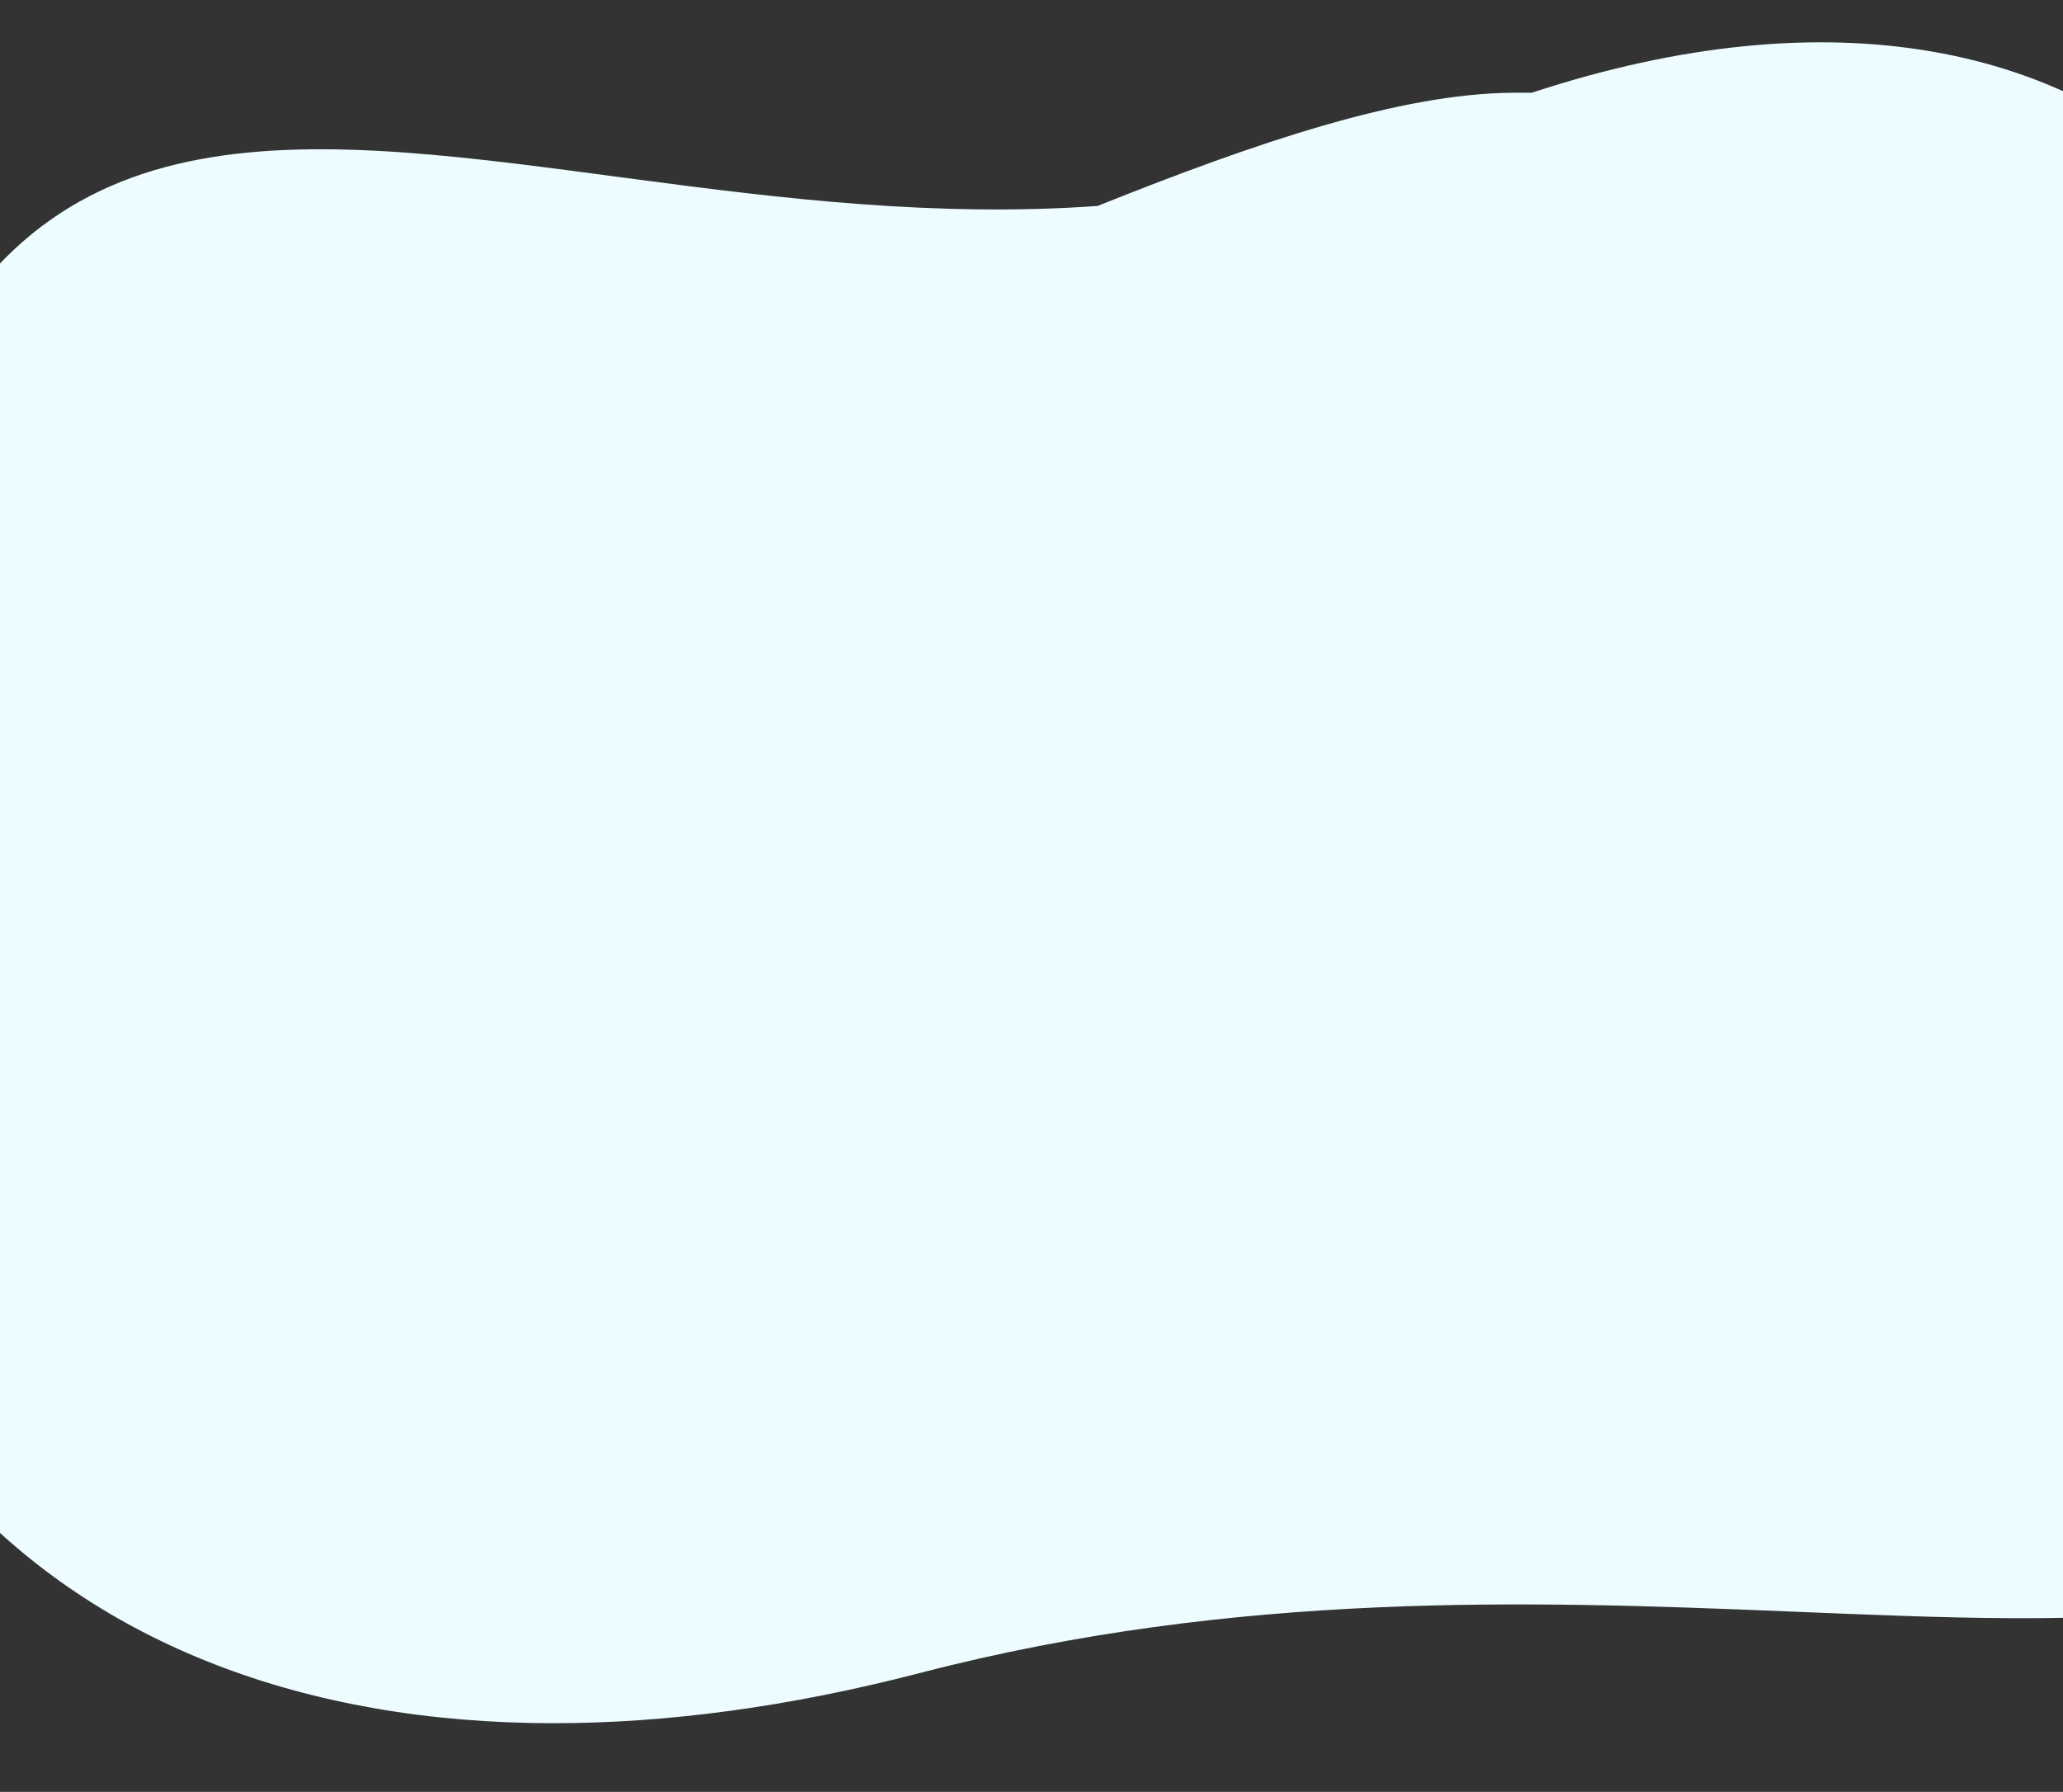 <svg xmlns="http://www.w3.org/2000/svg" xmlns:xlink="http://www.w3.org/1999/xlink" width="1440" height="1251" viewBox="0 0 1440 1251">
  <rect x="0" y="0" width="1440" height="1251" fill="#333333" stroke="none"/>
  <defs>
    <clipPath id="clip-path">
      <rect id="Rectángulo_3504" data-name="Rectángulo 3504" width="1440" height="1251" transform="translate(0 722)" fill="#fff" stroke="#707070" stroke-width="1"/>
    </clipPath>
  </defs>
  <g id="Enmascarar_grupo_22" data-name="Enmascarar grupo 22" transform="translate(0 -722)" clip-path="url(#clip-path)">
    <path id="Unión_1" data-name="Unión 1" d="M13885.859,19441.752c2.382-43.414,24.018-79.639,59.926-111.348-15.062-41.379-8.948-105.119,36.826-213.381,93.322-220.723,279.879-190.463,508.417-160.2,100.58,13.32,209.263,26.639,321.736,18.563,110.939-44.443,211.026-78.375,289.394-79.027,4.656-.039,9.171-.045,13.688-.021,418.773-137.725,662.525,144.449,574.677,572.875-6.611,32.25-22.711,60.445-46.51,85.676,119.306,93.84,233.34,169.9,136.563,298.662-91.073,121.178-264.966,112.08-487.71,102.982-176.246-7.2-383.081-14.4-603.662,42.945-91.468,23.775-177.187,35.172-256.072,35.17C14081.338,20034.635,13865.772,19807.959,13885.859,19441.752Z" transform="translate(-14046.625 -18109.602)" fill="#edfcff" stroke="rgba(0,0,0,0)" stroke-miterlimit="10" stroke-width="1"/>
  </g>
</svg>
